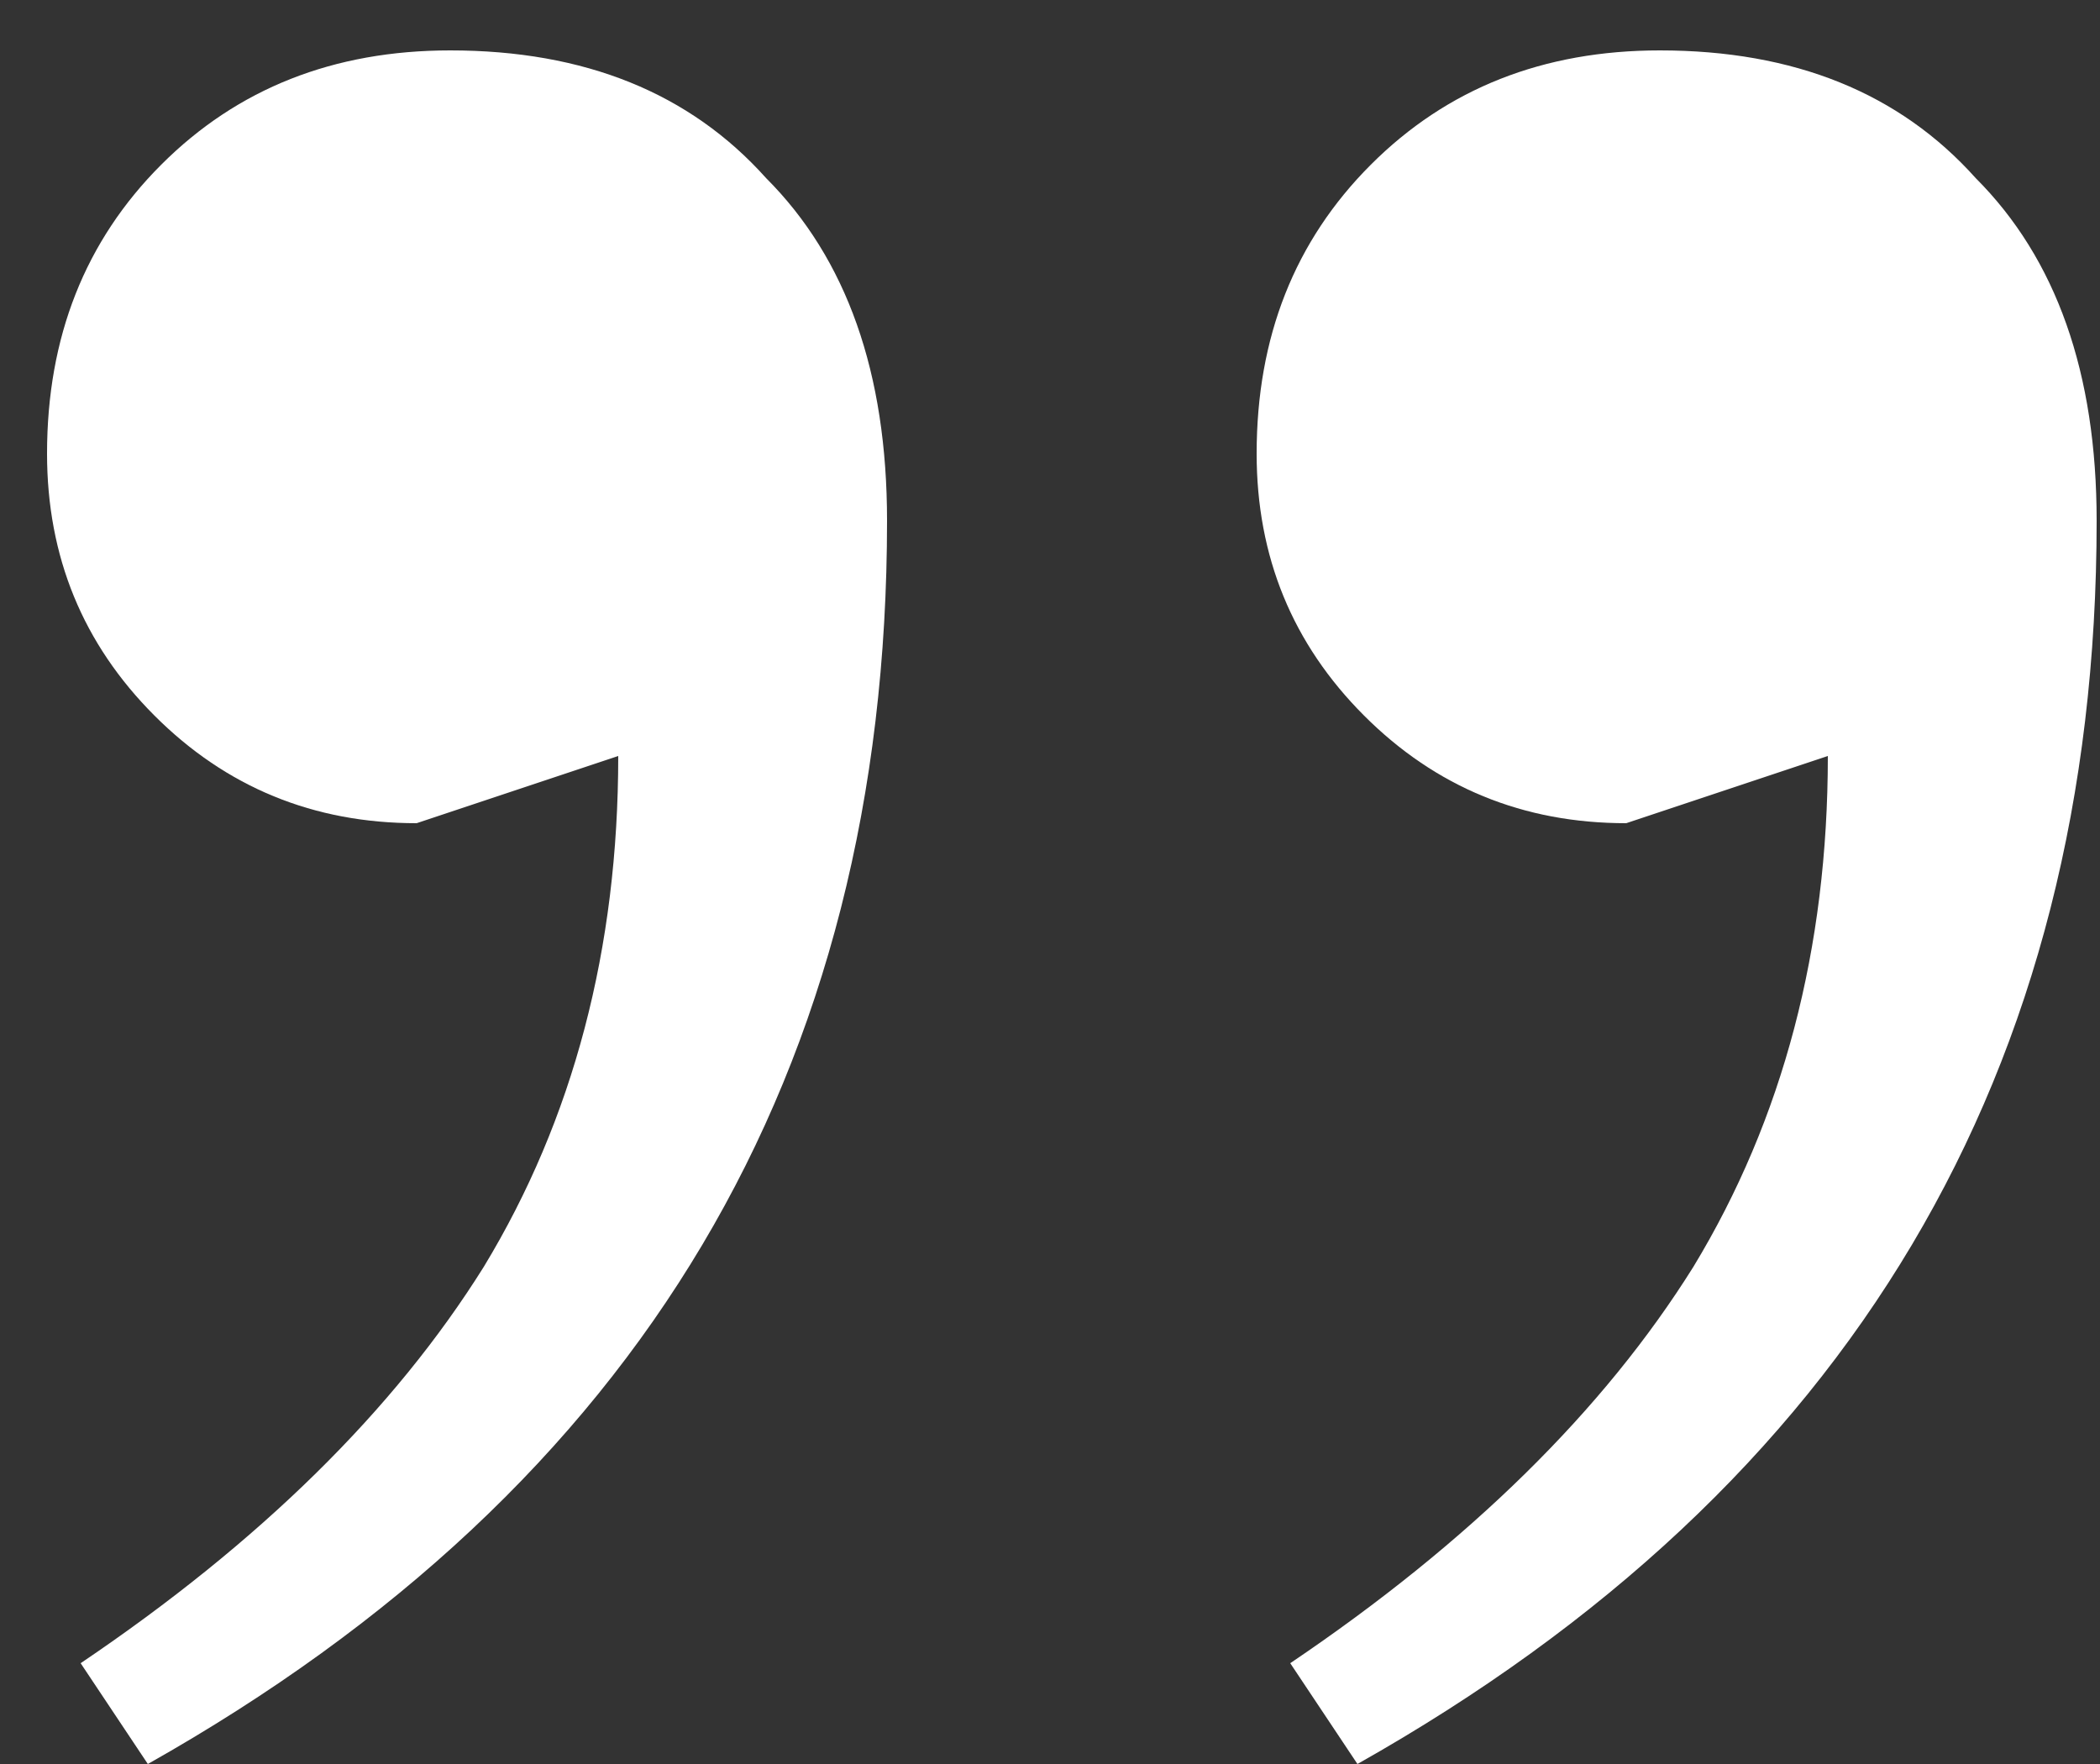 <svg width="25" height="21" viewBox="0 0 25 21" fill="none" xmlns="http://www.w3.org/2000/svg">
<rect x="0" y="0" width="25" height="21" fill="#333333" stroke="none"/>
<path d="M0.96 19.8C3.093 18.36 4.693 16.787 5.76 15.08C6.827 13.32 7.36 11.293 7.36 9L4.96 9.8C3.733 9.8 2.693 9.373 1.84 8.52C0.987 7.667 0.56 6.627 0.56 5.4C0.56 4.013 1.013 2.867 1.92 1.96C2.827 1.053 3.973 0.6 5.36 0.6C6.96 0.6 8.213 1.107 9.12 2.12C10.08 3.08 10.56 4.44 10.56 6.2C10.56 12.76 7.627 17.693 1.76 21L0.96 19.8ZM15.36 19.8C17.493 18.36 19.093 16.787 20.16 15.08C21.227 13.32 21.76 11.293 21.76 9L19.36 9.8C18.133 9.8 17.093 9.373 16.24 8.52C15.387 7.667 14.96 6.627 14.96 5.4C14.96 4.013 15.413 2.867 16.32 1.96C17.227 1.053 18.373 0.6 19.76 0.6C21.36 0.6 22.613 1.107 23.52 2.12C24.48 3.08 24.96 4.44 24.96 6.2C24.96 12.76 22.027 17.693 16.16 21L15.36 19.8Z" fill="white"/>
</svg>
